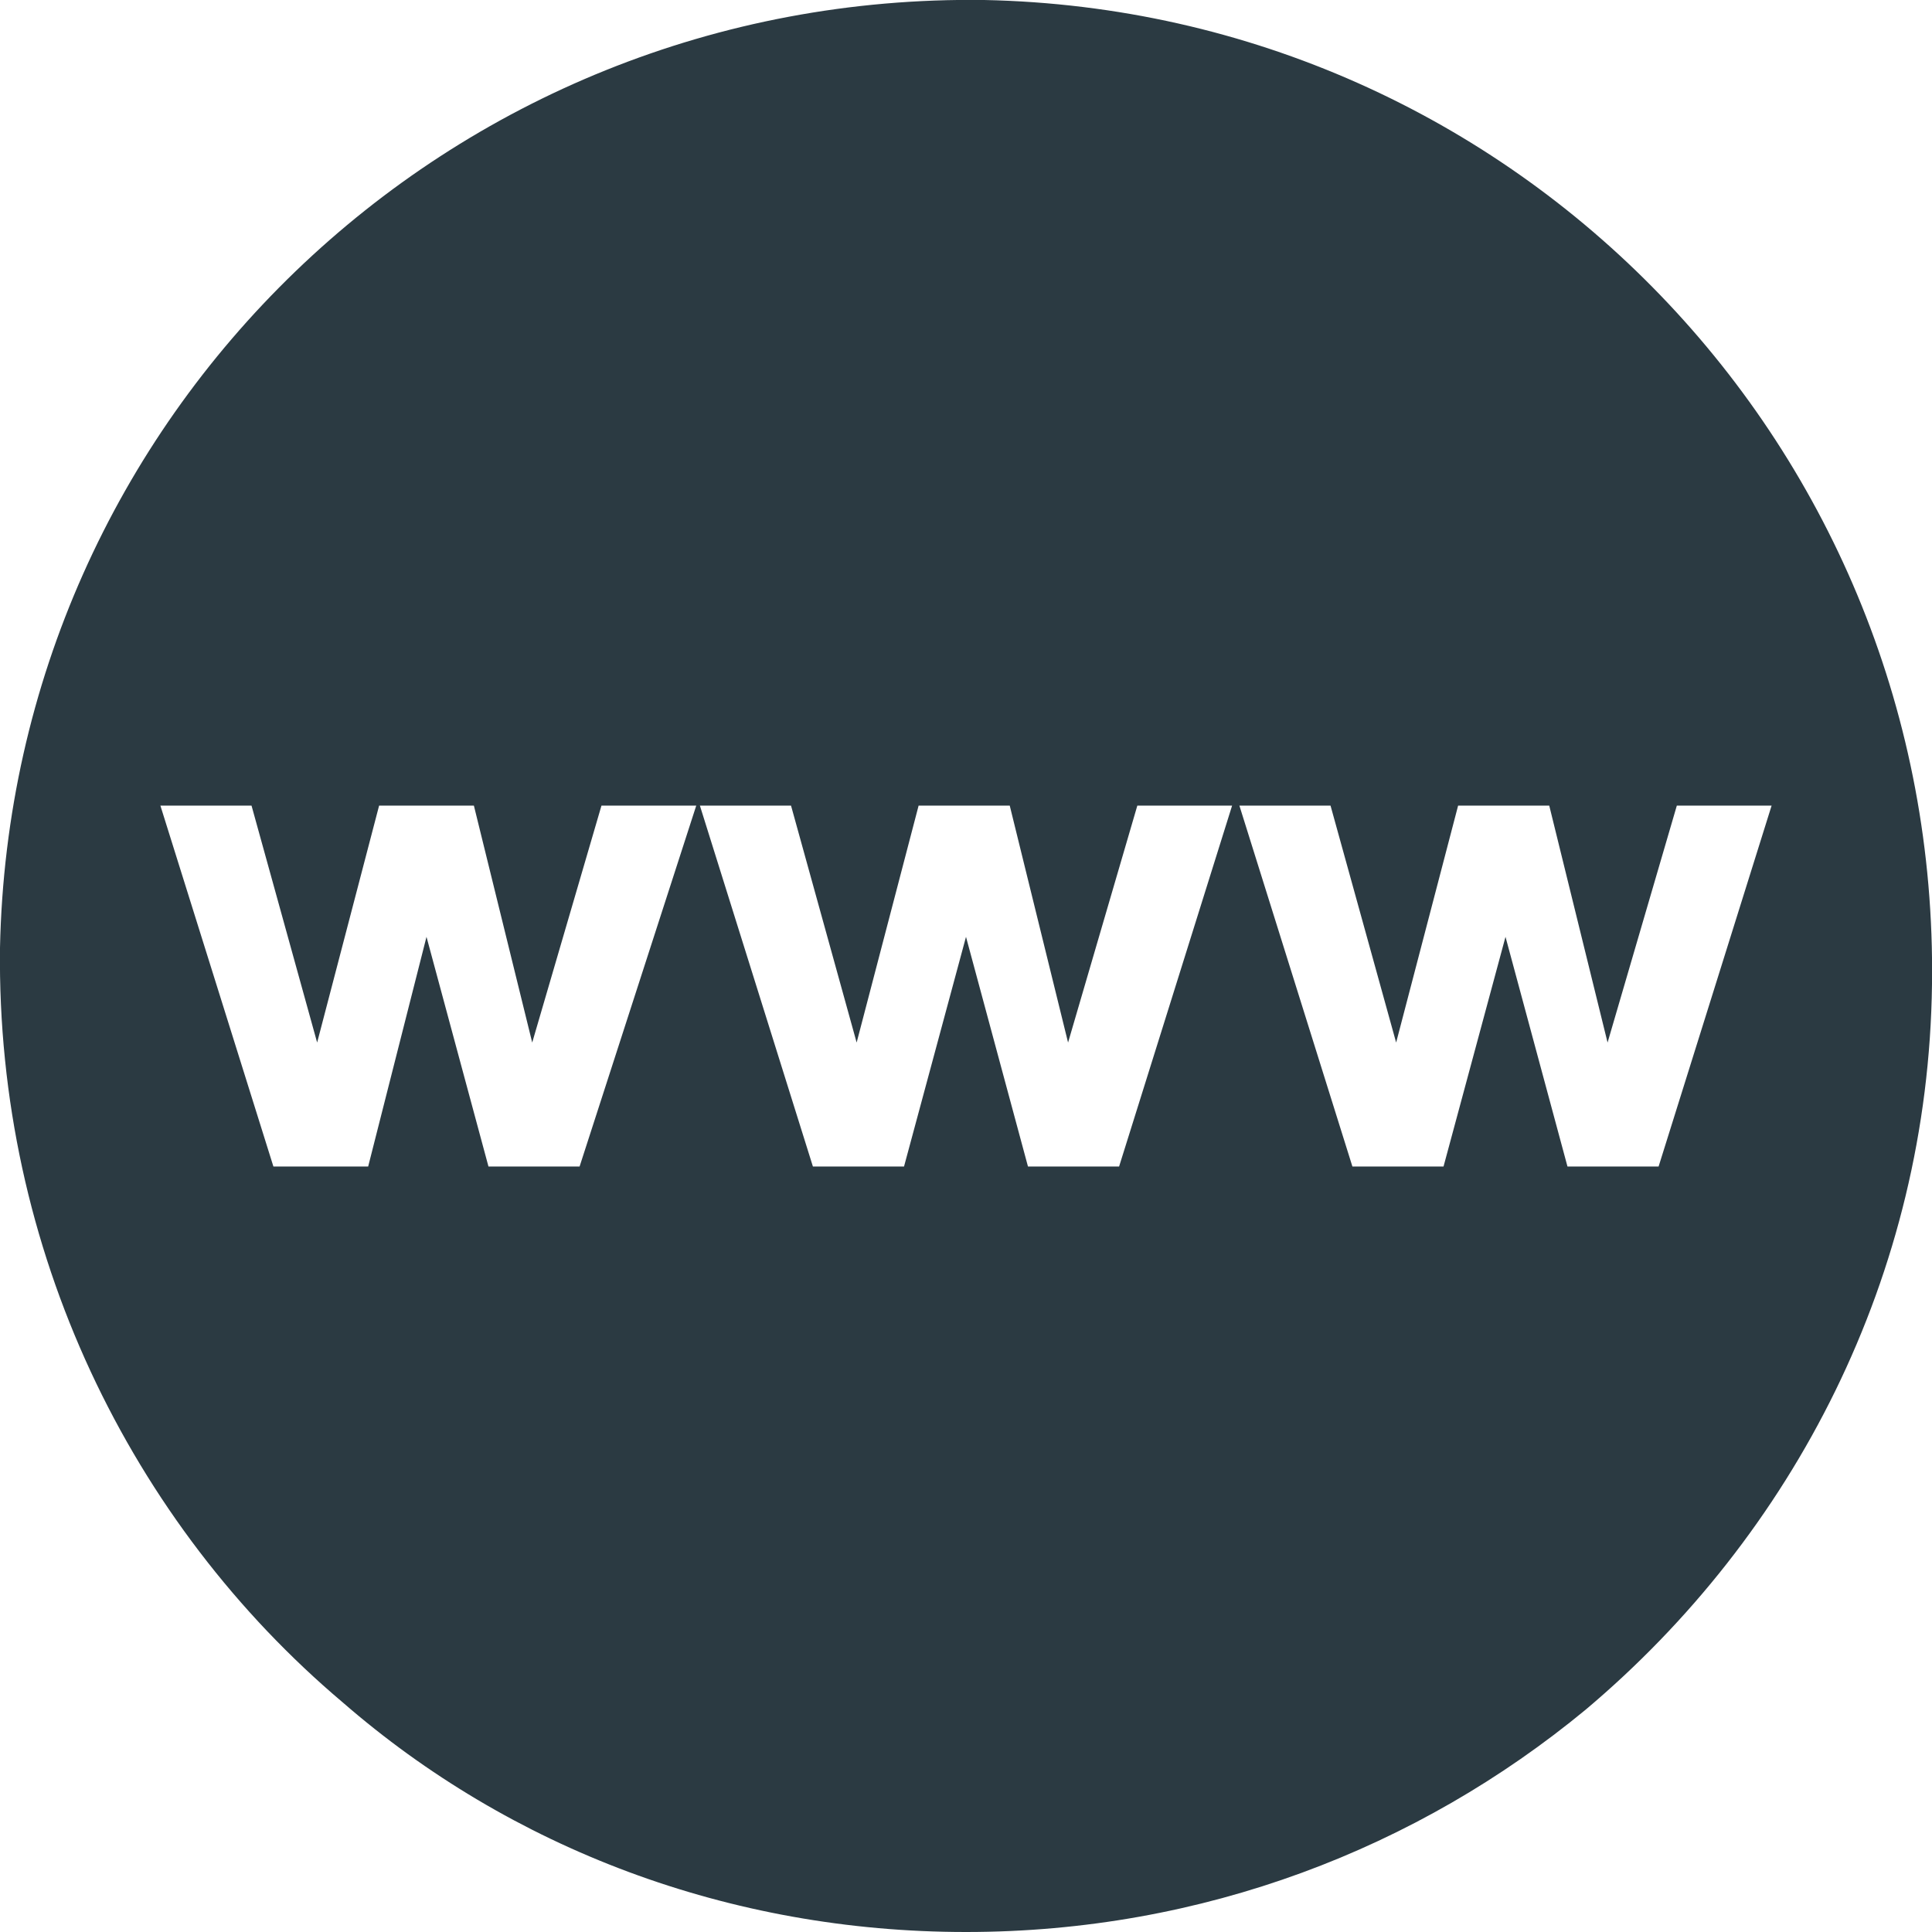 <?xml version="1.0" encoding="utf-8"?>
<!-- Generator: Adobe Illustrator 19.2.1, SVG Export Plug-In . SVG Version: 6.00 Build 0)  -->
<svg version="1.1" id="Capa_1" xmlns="http://www.w3.org/2000/svg" xmlns:xlink="http://www.w3.org/1999/xlink" x="0px" y="0px"
	 viewBox="0 0 53 53" style="enable-background:new 0 0 53 53;" xml:space="preserve">
<style type="text/css">
	.st0{fill:#2B3A42;}
</style>
<path class="st0" d="M53,27C53.2,12.3,41.6,0.3,27,0C12.3-0.2,0.3,11.4,0,26c-0.1,8.3,3.6,15.8,9.4,20.7c0,0,0,0,0,0
	C14,50.7,20,53,26.5,53c6.5,0,12.4-2.3,17-6.1c0,0,0,0,0,0C49.2,42.1,52.9,35,53,27z M15.9,32h-2.5l-1.7-6.3L10.1,32H7.5l-3.1-9.9
	h2.5l1.8,6.5l1.7-6.5H13l1.6,6.5l1.9-6.5h2.6L15.9,32z M30.7,32h-2.5l-1.7-6.3L24.8,32h-2.5l-3.1-9.9h2.5l1.8,6.5l1.7-6.5h2.5
	l1.6,6.5l1.9-6.5h2.6L30.7,32z M43,32l-1.7-6.3L39.6,32h-2.5L34,22.1h2.5l1.8,6.5l1.7-6.5h2.5l1.6,6.5l1.9-6.5h2.6L45.5,32H43z"/>
</svg>
